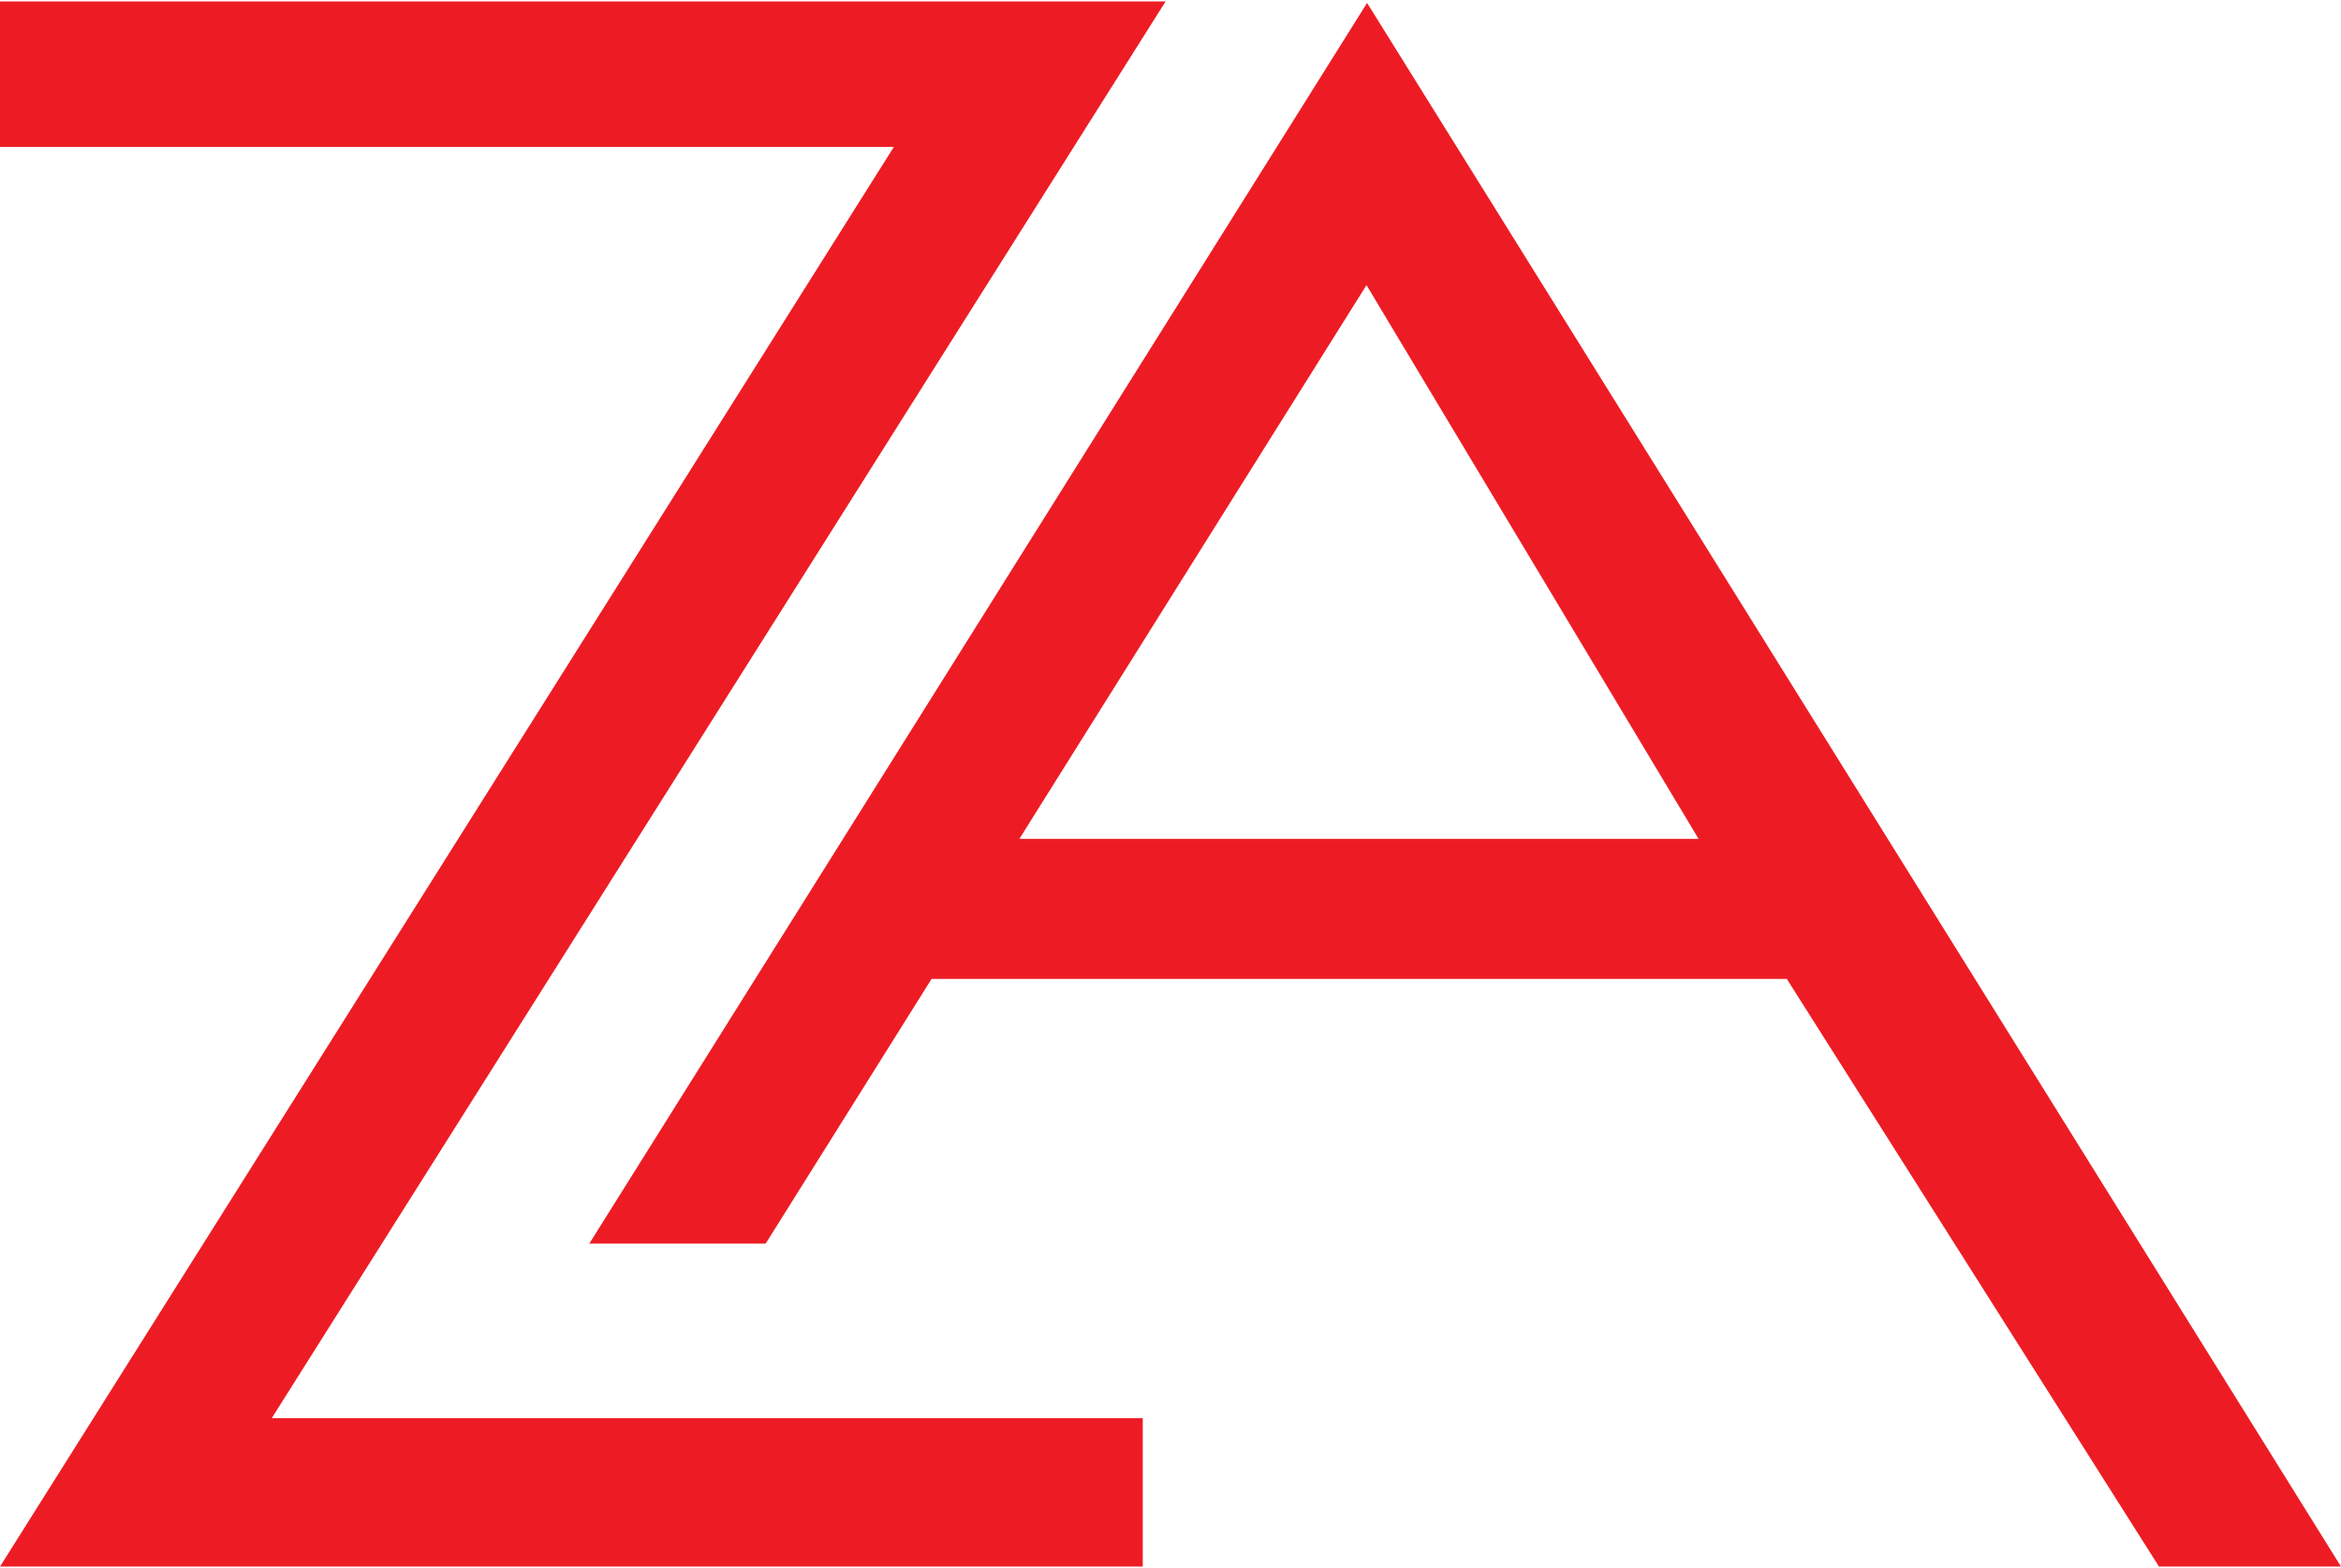<svg xmlns="http://www.w3.org/2000/svg" width="100" height="67" viewBox="0 0 157 105" fill="none"><path d="M18.224 95.044L76.639 95.044V105L0 105L59.948 9.759L0 9.759L0 0L78.172 0L18.224 95.044ZM144.792 104.999H157L91.684 0.102L39.522 83.332H51.349L62.476 65.576L119.833 65.576L144.793 105L144.792 104.999ZM68.363 56.182L91.644 19.031L113.916 56.182L68.363 56.182Z" fill="#ED1C24"></path></svg>